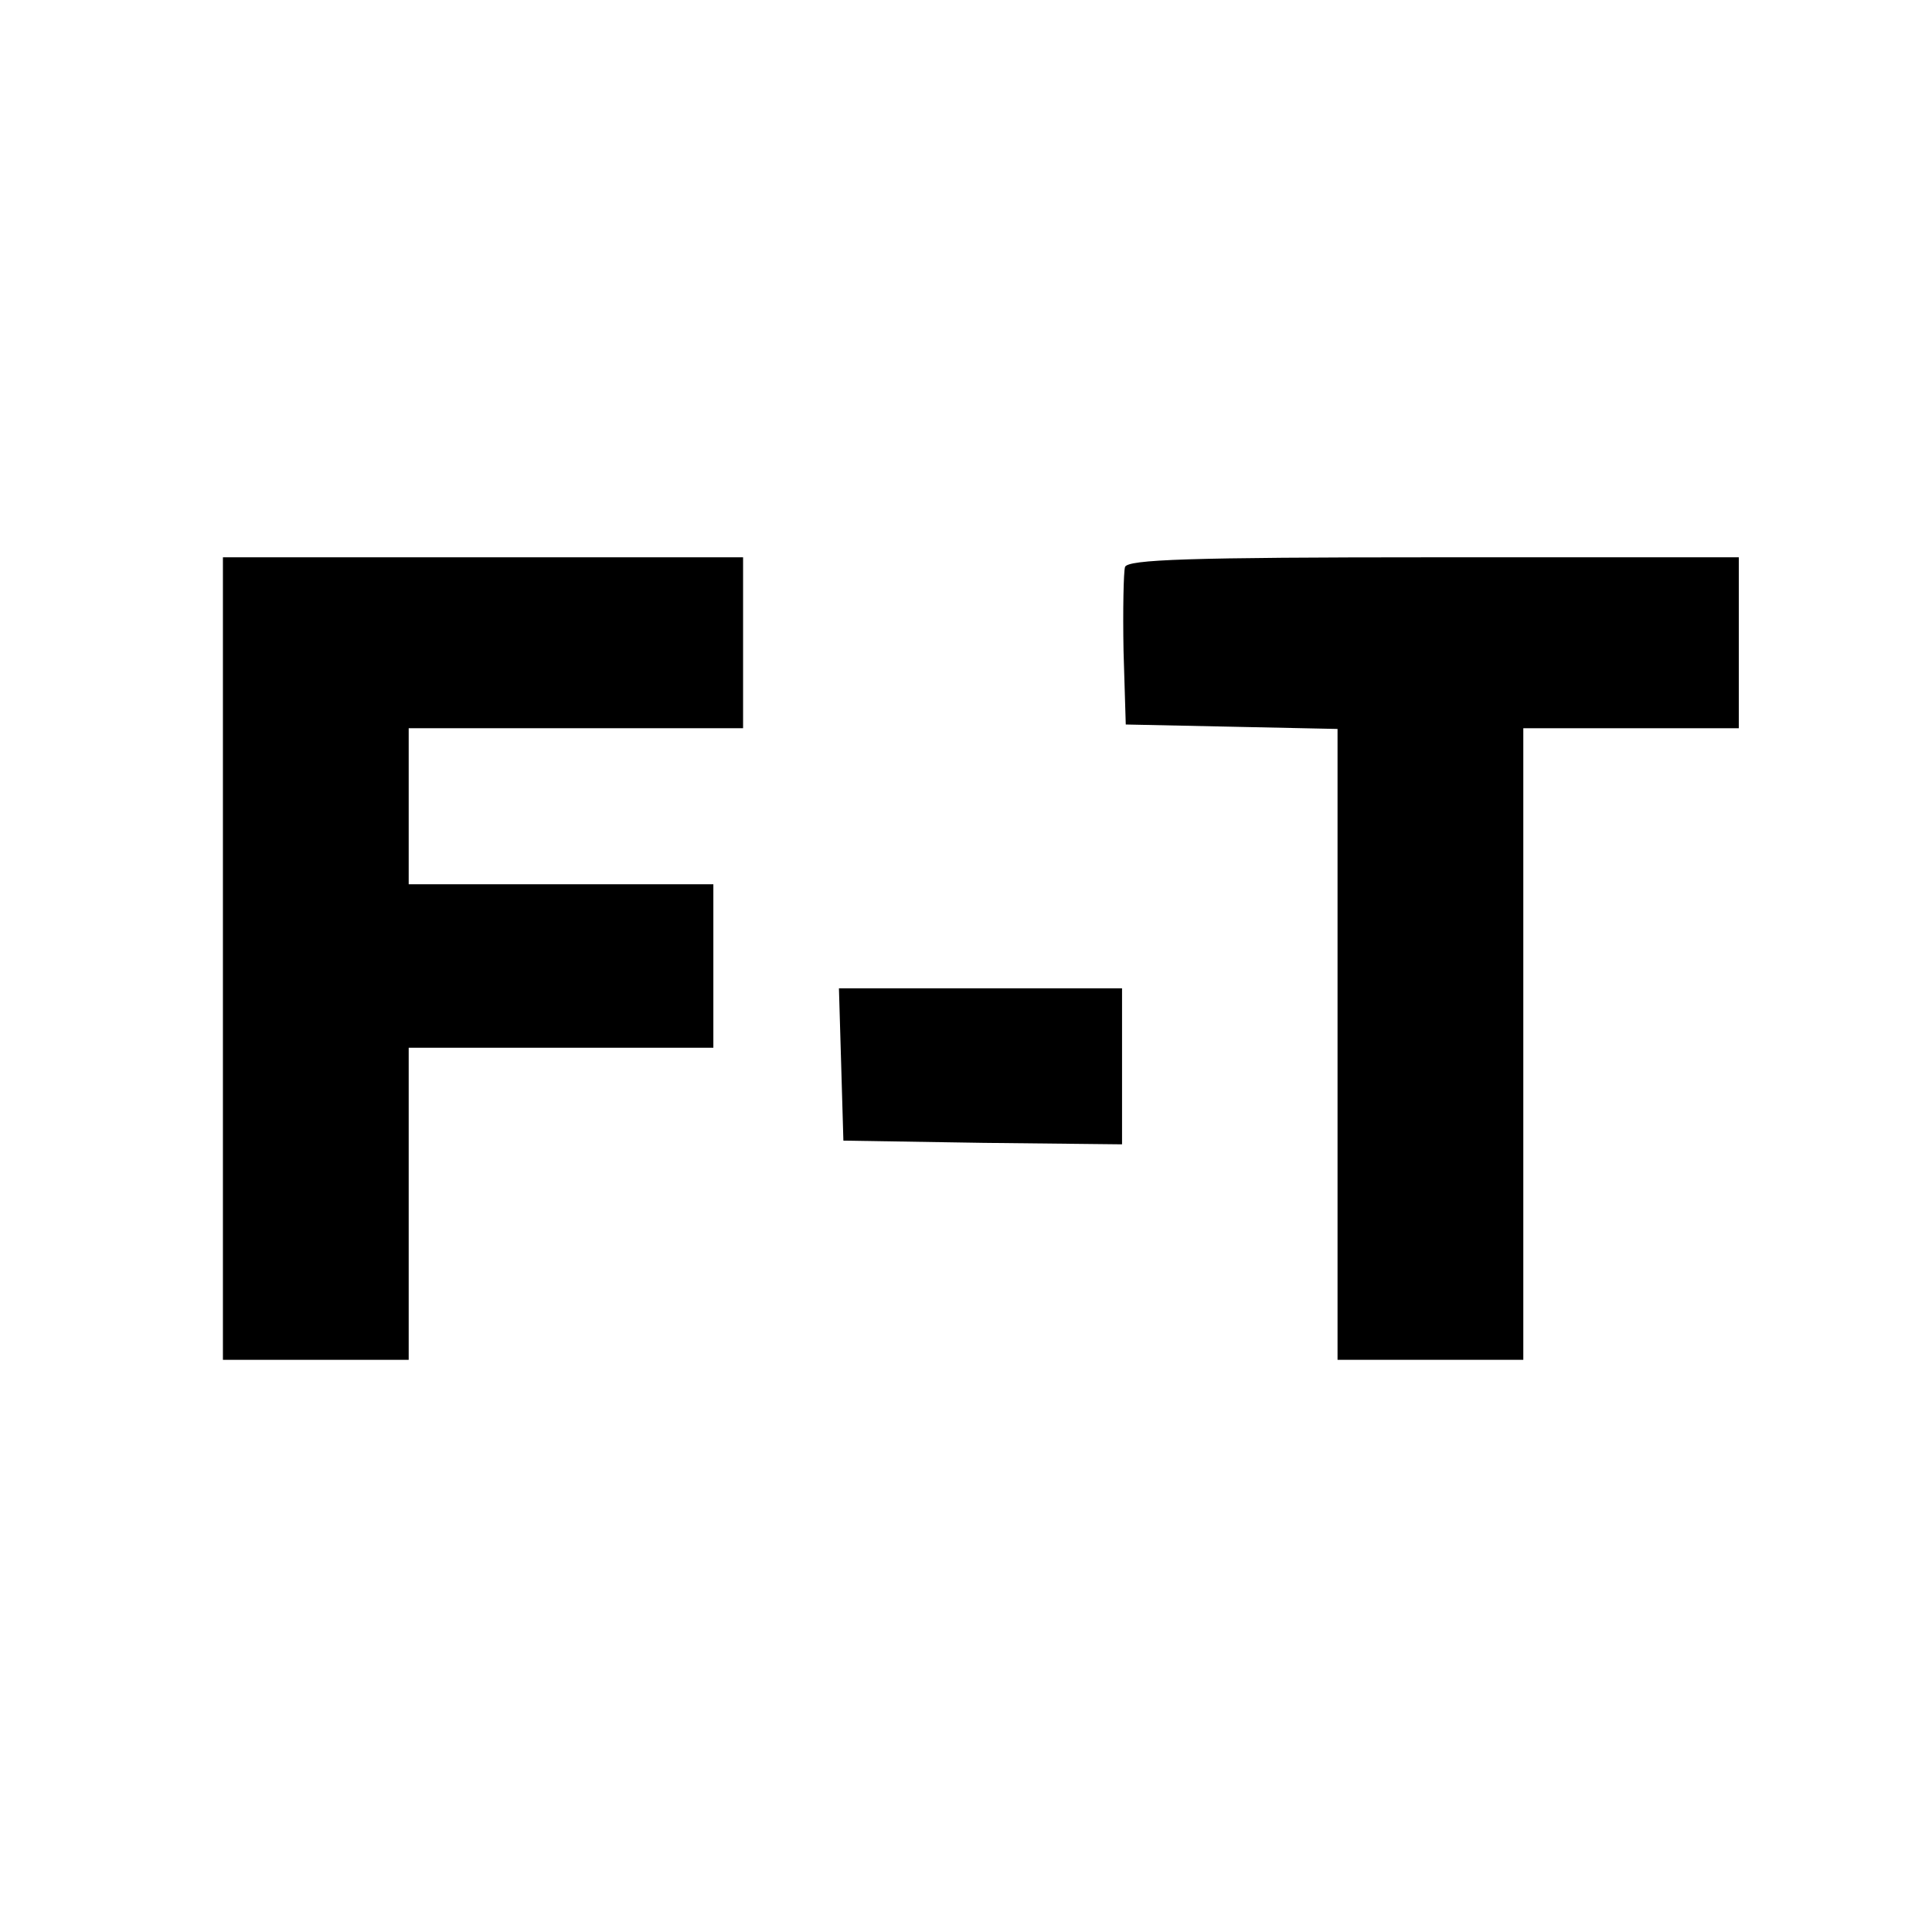 <?xml version="1.0" standalone="no"?>
<!DOCTYPE svg PUBLIC "-//W3C//DTD SVG 20010904//EN"
 "http://www.w3.org/TR/2001/REC-SVG-20010904/DTD/svg10.dtd">
<svg version="1.0" xmlns="http://www.w3.org/2000/svg"
 width="260pt" height="260pt" viewBox="0 0 260 260"
 preserveAspectRatio="xMidYMid meet">
<g transform="translate(0,260) scale(0.1,-0.1)"
fill="#000000" stroke="none">
<path d="M300 1310 l0 -540 125 0 125 0 0 210 0 210 205 0 205 0 0 110 0 110
-205 0 -205 0 0 105 0 105 225 0 225 0 0 115 0 115 -350 0 -350 0 0 -540z"/>
<path d="M1514 1837 c-2 -7 -3 -58 -2 -113 l3 -99 143 -3 142 -3 0 -424 0
-425 125 0 125 0 0 425 0 425 145 0 145 0 0 115 0 115 -410 0 c-331 0 -412 -3
-416 -13z"/>
<path d="M1132 1168 l3 -103 188 -3 187 -2 0 105 0 105 -190 0 -191 0 3 -102z"/>
</g>
</svg>
